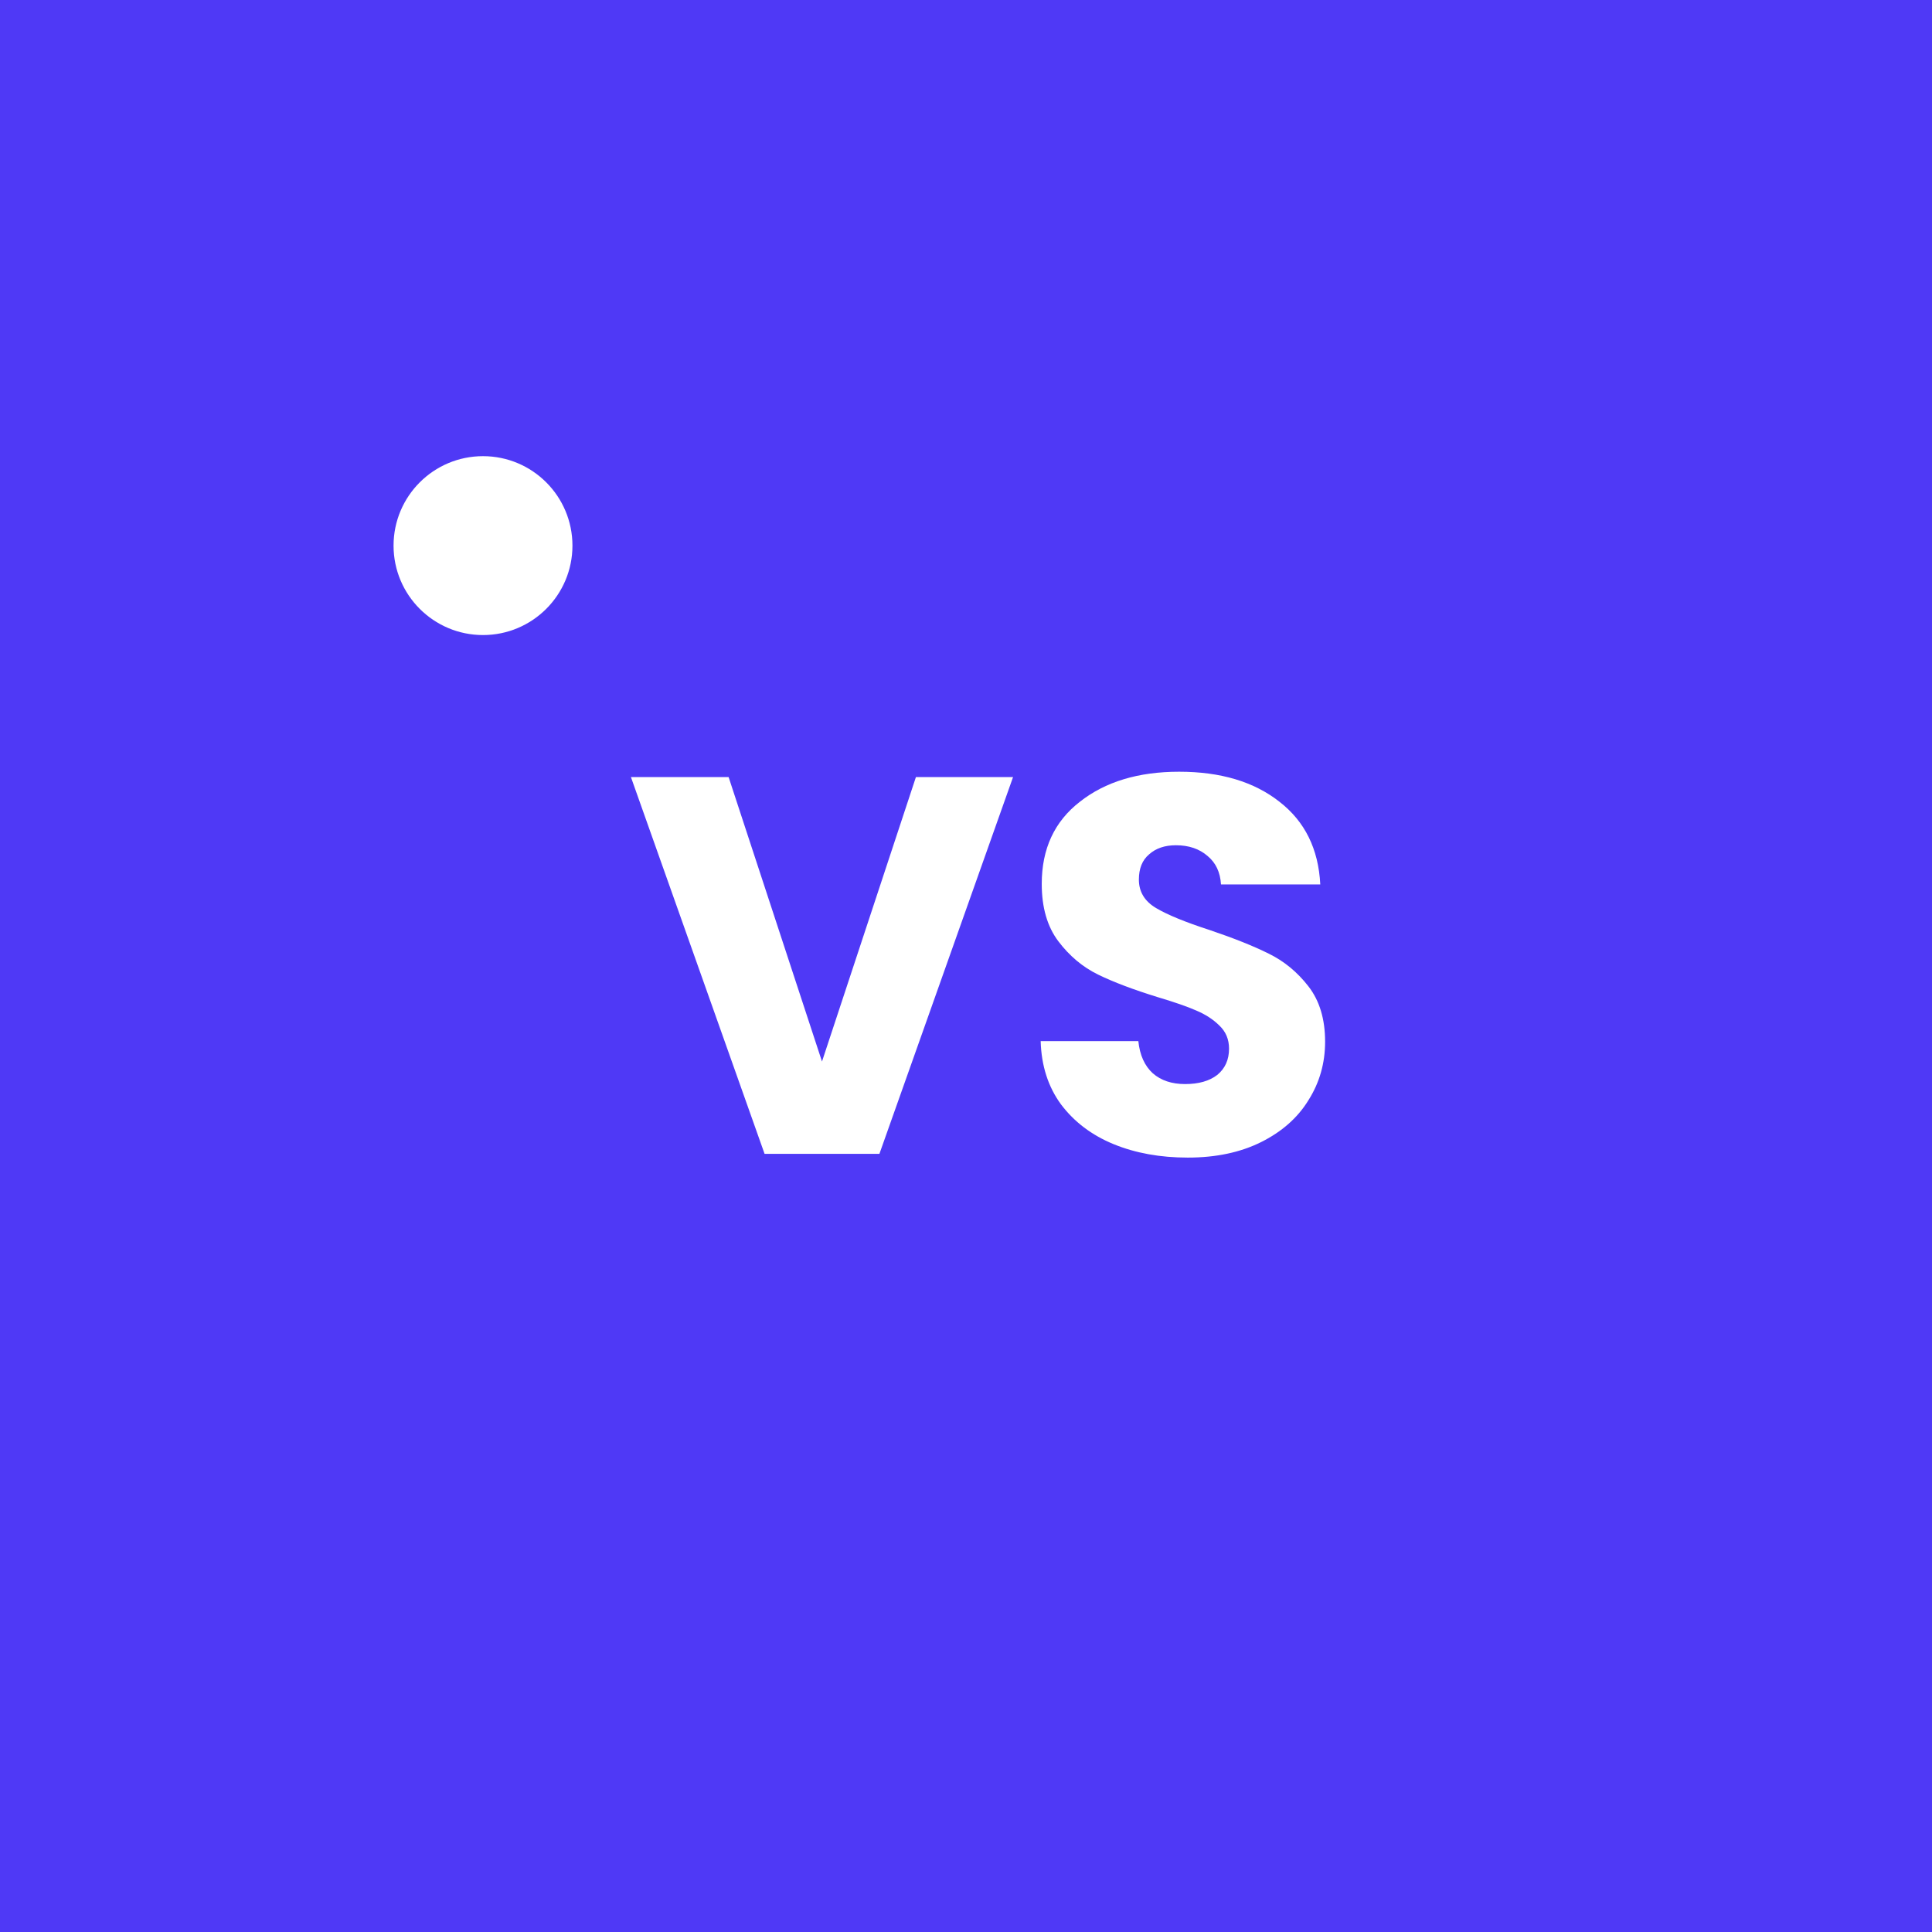 <svg width="1080" height="1080" viewBox="0 0 1080 1080" fill="none" xmlns="http://www.w3.org/2000/svg">
<rect width="1080" height="1080" fill="#4F39F6"/>
<path d="M566.3 434.4L491.6 645H427.4L352.7 434.4H407.3L459.5 593.4L512 434.4H566.3ZM663.941 647.1C648.541 647.1 634.741 644.6 622.541 639.6C610.341 634.6 600.541 627.2 593.141 617.4C585.941 607.6 582.141 595.8 581.741 582H636.341C637.141 589.8 639.841 595.8 644.441 600C649.041 604 655.041 606 662.441 606C670.041 606 676.041 604.3 680.441 600.9C684.841 597.3 687.041 592.4 687.041 586.2C687.041 581 685.241 576.7 681.641 573.3C678.241 569.9 673.941 567.1 668.741 564.9C663.741 562.7 656.541 560.2 647.141 557.4C633.541 553.2 622.441 549 613.841 544.8C605.241 540.6 597.841 534.4 591.641 526.2C585.441 518 582.341 507.3 582.341 494.1C582.341 474.5 589.441 459.2 603.641 448.2C617.841 437 636.341 431.4 659.141 431.4C682.341 431.4 701.041 437 715.241 448.2C729.441 459.2 737.041 474.6 738.041 494.4H682.541C682.141 487.6 679.641 482.3 675.041 478.5C670.441 474.5 664.541 472.5 657.341 472.5C651.141 472.5 646.141 474.2 642.341 477.6C638.541 480.8 636.641 485.5 636.641 491.7C636.641 498.5 639.841 503.8 646.241 507.6C652.641 511.4 662.641 515.5 676.241 519.9C689.841 524.5 700.841 528.9 709.241 533.1C717.841 537.3 725.241 543.4 731.441 551.4C737.641 559.4 740.741 569.7 740.741 582.3C740.741 594.3 737.641 605.2 731.441 615C725.441 624.8 716.641 632.6 705.041 638.4C693.441 644.2 679.741 647.1 663.941 647.1Z" fill="white"/>
<circle cx="270" cy="305" r="50" fill="white"/>
</svg>
